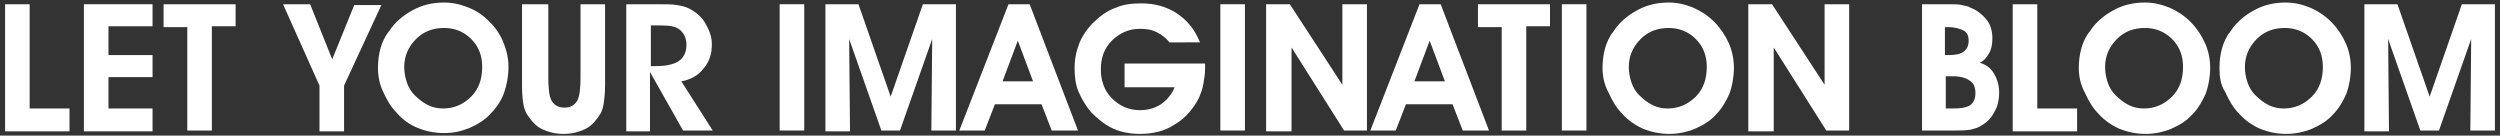 <?xml version="1.0" encoding="utf-8"?>
<!-- Generator: Adobe Illustrator 25.4.8, SVG Export Plug-In . SVG Version: 6.00 Build 0)  -->
<svg version="1.1" id="圖層_1" xmlns="http://www.w3.org/2000/svg" xmlns:xlink="http://www.w3.org/1999/xlink" x="0px" y="0px"
	 viewBox="0 0 295 16" style="enable-background:new 0 0 295 16;" xml:space="preserve">
<rect x="0" y="0" width="295" height="16" fill="#333333" stroke="none"/>
<style type="text/css">
	.st0{fill:#FFFFFF;}
</style>
<g>
	<path class="st0" d="M8.2,15.5H0.6V0.5h2.9v12.3h4.7V15.5z"/>
	<path class="st0" d="M17.9,15.5H9.9V0.5h8.1v2.6h-5.2v3.4h5.2v2.6h-5.2v3.7h5.2V15.5z"/>
	<path class="st0" d="M27.8,0.5v2.6H25v12.3h-2.9V3.2h-2.8V0.5H27.8z"/>
	<path class="st0" d="M40.6,10.1v5.4h-2.9v-5.4l-4.3-9.6h3.2L39.2,7l2.6-6.4H45L40.6,10.1z"/>
	<path class="st0" d="M44.6,8c0-0.8,0.1-1.6,0.3-2.3c0.2-0.7,0.5-1.4,1-2c0.7-1.1,1.7-1.9,2.8-2.5c1.1-0.6,2.3-0.9,3.7-0.9
		c1,0,1.9,0.2,2.9,0.6s1.7,0.9,2.5,1.7C58.4,3.2,59,4,59.4,5S60,6.9,60,7.9c0,1.1-0.2,2.1-0.5,3s-0.9,1.8-1.6,2.5
		c-0.7,0.8-1.6,1.3-2.5,1.7c-1,0.4-1.9,0.6-3,0.6c-1.1,0-2.1-0.2-3.1-0.6s-1.8-1-2.5-1.8c-0.7-0.7-1.2-1.6-1.6-2.5
		C44.8,10,44.6,9,44.6,8z M47.7,7.9c0,0.6,0.1,1.2,0.3,1.8s0.5,1.1,0.9,1.5c0.5,0.5,1,0.9,1.6,1.2c0.6,0.3,1.2,0.4,1.8,0.4
		c1.3,0,2.4-0.5,3.3-1.4c0.9-0.9,1.3-2.1,1.3-3.5c0-1.3-0.4-2.4-1.3-3.3c-0.9-0.9-2-1.3-3.2-1.3c-1.3,0-2.4,0.4-3.3,1.3
		S47.7,6.6,47.7,7.9z"/>
	<path class="st0" d="M61.8,0.5h2.9v8.6c0,1.3,0.1,2.3,0.4,2.8c0.3,0.5,0.8,0.8,1.5,0.8s1.2-0.3,1.5-0.8c0.3-0.5,0.4-1.5,0.4-2.8
		V0.5h2.9V10c0,1.1-0.1,1.8-0.2,2.4s-0.3,1-0.6,1.4c-0.5,0.7-1,1.2-1.7,1.5s-1.4,0.5-2.4,0.5s-1.7-0.2-2.4-0.5s-1.2-0.8-1.7-1.5
		c-0.3-0.4-0.5-0.8-0.6-1.3s-0.2-1.3-0.2-2.4V0.5z"/>
	<path class="st0" d="M76.8,15.5h-2.9V0.5h3.5c1.1,0,2,0,2.5,0.1c0.6,0.1,1,0.2,1.4,0.4c0.8,0.4,1.5,1,1.9,1.7S84,4.2,84,5.2
		c0,1.2-0.3,2.1-1,2.9c-0.6,0.8-1.5,1.3-2.6,1.5l3.7,5.8h-3.5l-3.9-6.9V15.5z M76.8,7.8h0.6c1.2,0,2.1-0.2,2.7-0.6
		c0.6-0.4,0.9-1.1,0.9-1.9c0-0.8-0.3-1.4-0.8-1.8S79,3,77.9,3h-1.1V7.8z"/>
	<path class="st0" d="M92,15.5V0.5h2.9v14.9H92z"/>
	<path class="st0" d="M100.3,15.5h-2.9V0.5h3.9l3.8,10.9l3.8-10.9h3.9v14.9h-2.9l0.1-10.8l-3.8,10.8H104l-3.8-10.8L100.3,15.5z"/>
	<path class="st0" d="M117.4,12.3l-1.2,3.1h-3L119,0.5h2.5l5.7,14.9h-3.1l-1.2-3.1H117.4z M121.9,9.6l-1.8-4.8l-1.8,4.8H121.9z"/>
	<path class="st0" d="M142.2,7.5c0,0.1,0,0.1,0,0.3c0,0.1,0,0.2,0,0.3c0,0.6-0.1,1.2-0.2,1.8c-0.1,0.6-0.3,1.1-0.5,1.6
		c-0.7,1.4-1.7,2.5-2.9,3.2c-1.2,0.8-2.6,1.1-4.1,1.1c-1.1,0-2.2-0.2-3.1-0.6s-1.8-1.1-2.6-1.9c-0.6-0.7-1.1-1.5-1.5-2.4
		s-0.5-1.9-0.5-2.9c0-1,0.2-2,0.6-3c0.4-0.9,1-1.8,1.8-2.5c0.7-0.7,1.6-1.3,2.5-1.6c0.9-0.4,1.9-0.5,3-0.5c1.6,0,3,0.4,4.2,1.2
		c1.2,0.8,2.1,1.9,2.7,3.4H138c-0.4-0.5-0.9-0.9-1.5-1.2c-0.6-0.3-1.2-0.4-2-0.4c-1.3,0-2.4,0.5-3.3,1.4s-1.3,2-1.3,3.4
		c0,1.3,0.4,2.5,1.3,3.4c0.9,0.9,2,1.4,3.3,1.4c0.9,0,1.7-0.2,2.5-0.7c0.7-0.5,1.3-1.2,1.6-2h-5.9V7.5H142.2z"/>
	<path class="st0" d="M144,15.5V0.5h2.9v14.9H144z"/>
	<path class="st0" d="M152.3,15.5h-2.9V0.5h2.8l6.2,9.5V0.5h2.9v14.9h-2.7l-6.2-9.8V15.5z"/>
	<path class="st0" d="M165.9,12.3l-1.2,3.1h-3l5.8-14.9h2.5l5.7,14.9h-3.1l-1.2-3.1H165.9z M170.5,9.6l-1.8-4.8l-1.8,4.8H170.5z"/>
	<path class="st0" d="M182.9,0.5v2.6h-2.8v12.3h-2.9V3.2h-2.8V0.5H182.9z"/>
	<path class="st0" d="M184.3,15.5V0.5h2.9v14.9H184.3z"/>
	<path class="st0" d="M189.1,8c0-0.8,0.1-1.6,0.3-2.3c0.2-0.7,0.5-1.4,1-2c0.7-1.1,1.7-1.9,2.8-2.5c1.1-0.6,2.3-0.9,3.7-0.9
		c1,0,1.9,0.2,2.9,0.6c0.9,0.4,1.7,0.9,2.5,1.7c0.7,0.7,1.3,1.6,1.7,2.5c0.4,0.9,0.6,1.9,0.6,2.9c0,1.1-0.2,2.1-0.5,3
		c-0.4,0.9-0.9,1.8-1.6,2.5c-0.7,0.8-1.6,1.3-2.5,1.7c-1,0.4-2,0.6-3,0.6c-1.1,0-2.1-0.2-3.1-0.6c-0.9-0.4-1.8-1-2.5-1.8
		c-0.7-0.7-1.2-1.6-1.6-2.5C189.3,10,189.1,9,189.1,8z M192.2,7.9c0,0.6,0.1,1.2,0.3,1.8c0.2,0.6,0.5,1.1,0.9,1.5
		c0.5,0.5,1,0.9,1.6,1.2c0.6,0.3,1.2,0.4,1.8,0.4c1.3,0,2.4-0.5,3.3-1.4c0.9-0.9,1.3-2.1,1.3-3.5c0-1.3-0.4-2.4-1.3-3.3
		c-0.9-0.9-2-1.3-3.2-1.3c-1.3,0-2.4,0.4-3.3,1.3S192.2,6.6,192.2,7.9z"/>
	<path class="st0" d="M209.2,15.5h-2.9V0.5h2.8l6.2,9.5V0.5h2.9v14.9h-2.7l-6.2-9.8V15.5z"/>
	<path class="st0" d="M226.8,15.5V0.5h3.2c0.6,0,1.2,0,1.5,0.1c0.4,0.1,0.7,0.1,1,0.3c0.8,0.3,1.4,0.8,1.9,1.4s0.7,1.4,0.7,2.2
		c0,0.7-0.1,1.3-0.4,1.8s-0.6,0.9-1.1,1.1c0.7,0.2,1.3,0.6,1.7,1.3s0.6,1.4,0.6,2.2c0,0.7-0.1,1.4-0.4,2c-0.3,0.6-0.6,1.1-1.1,1.5
		c-0.5,0.4-1,0.7-1.5,0.8c-0.6,0.2-1.4,0.2-2.4,0.2H226.8z M229.6,6.5h0.3c0.8,0,1.4-0.1,1.8-0.4c0.4-0.3,0.6-0.7,0.6-1.3
		c0-0.6-0.2-1-0.6-1.2s-1-0.4-1.8-0.4h-0.4V6.5z M229.6,12.8h0.9c0.9,0,1.5-0.1,2-0.4c0.4-0.3,0.6-0.8,0.6-1.4
		c0-0.7-0.2-1.2-0.7-1.5c-0.4-0.3-1.1-0.5-1.9-0.5h-0.9V12.8z"/>
	<path class="st0" d="M245.1,15.5h-7.6V0.5h2.9v12.3h4.7V15.5z"/>
	<path class="st0" d="M245.3,8c0-0.8,0.1-1.6,0.3-2.3c0.2-0.7,0.5-1.4,1-2c0.7-1.1,1.7-1.9,2.8-2.5c1.1-0.6,2.3-0.9,3.7-0.9
		c1,0,1.9,0.2,2.9,0.6c0.9,0.4,1.7,0.9,2.5,1.7c0.7,0.7,1.3,1.6,1.7,2.5c0.4,0.9,0.6,1.9,0.6,2.9c0,1.1-0.2,2.1-0.5,3
		c-0.4,0.9-0.9,1.8-1.6,2.5c-0.7,0.8-1.6,1.3-2.5,1.7c-1,0.4-2,0.6-3,0.6c-1.1,0-2.1-0.2-3.1-0.6c-0.9-0.4-1.8-1-2.5-1.8
		c-0.7-0.7-1.2-1.6-1.6-2.5C245.5,10,245.3,9,245.3,8z M248.4,7.9c0,0.6,0.1,1.2,0.3,1.8c0.2,0.6,0.5,1.1,0.9,1.5
		c0.5,0.5,1,0.9,1.6,1.2c0.6,0.3,1.2,0.4,1.8,0.4c1.3,0,2.4-0.5,3.3-1.4c0.9-0.9,1.3-2.1,1.3-3.5c0-1.3-0.4-2.4-1.3-3.3
		c-0.9-0.9-2-1.3-3.2-1.3c-1.3,0-2.4,0.4-3.3,1.3S248.4,6.6,248.4,7.9z"/>
	<path class="st0" d="M261.9,8c0-0.8,0.1-1.6,0.3-2.3c0.2-0.7,0.5-1.4,1-2c0.7-1.1,1.7-1.9,2.8-2.5c1.1-0.6,2.3-0.9,3.7-0.9
		c1,0,1.9,0.2,2.9,0.6c0.9,0.4,1.7,0.9,2.5,1.7c0.7,0.7,1.3,1.6,1.7,2.5c0.4,0.9,0.6,1.9,0.6,2.9c0,1.1-0.2,2.1-0.5,3
		c-0.4,0.9-0.9,1.8-1.6,2.5c-0.7,0.8-1.6,1.3-2.5,1.7c-1,0.4-2,0.6-3,0.6c-1.1,0-2.1-0.2-3.1-0.6c-0.9-0.4-1.8-1-2.5-1.8
		c-0.7-0.7-1.2-1.6-1.6-2.5C262,10,261.9,9,261.9,8z M264.9,7.9c0,0.6,0.1,1.2,0.3,1.8c0.2,0.6,0.5,1.1,0.9,1.5
		c0.5,0.5,1,0.9,1.6,1.2c0.6,0.3,1.2,0.4,1.8,0.4c1.3,0,2.4-0.5,3.3-1.4c0.9-0.9,1.3-2.1,1.3-3.5c0-1.3-0.4-2.4-1.3-3.3
		c-0.9-0.9-2-1.3-3.2-1.3c-1.3,0-2.4,0.4-3.3,1.3S264.9,6.6,264.9,7.9z"/>
	<path class="st0" d="M281.9,15.5H279V0.5h3.9l3.8,10.9l3.8-10.9h3.9v14.9h-2.9l0.1-10.8l-3.8,10.8h-2.2l-3.8-10.8L281.9,15.5z"/>
</g>
</svg>
